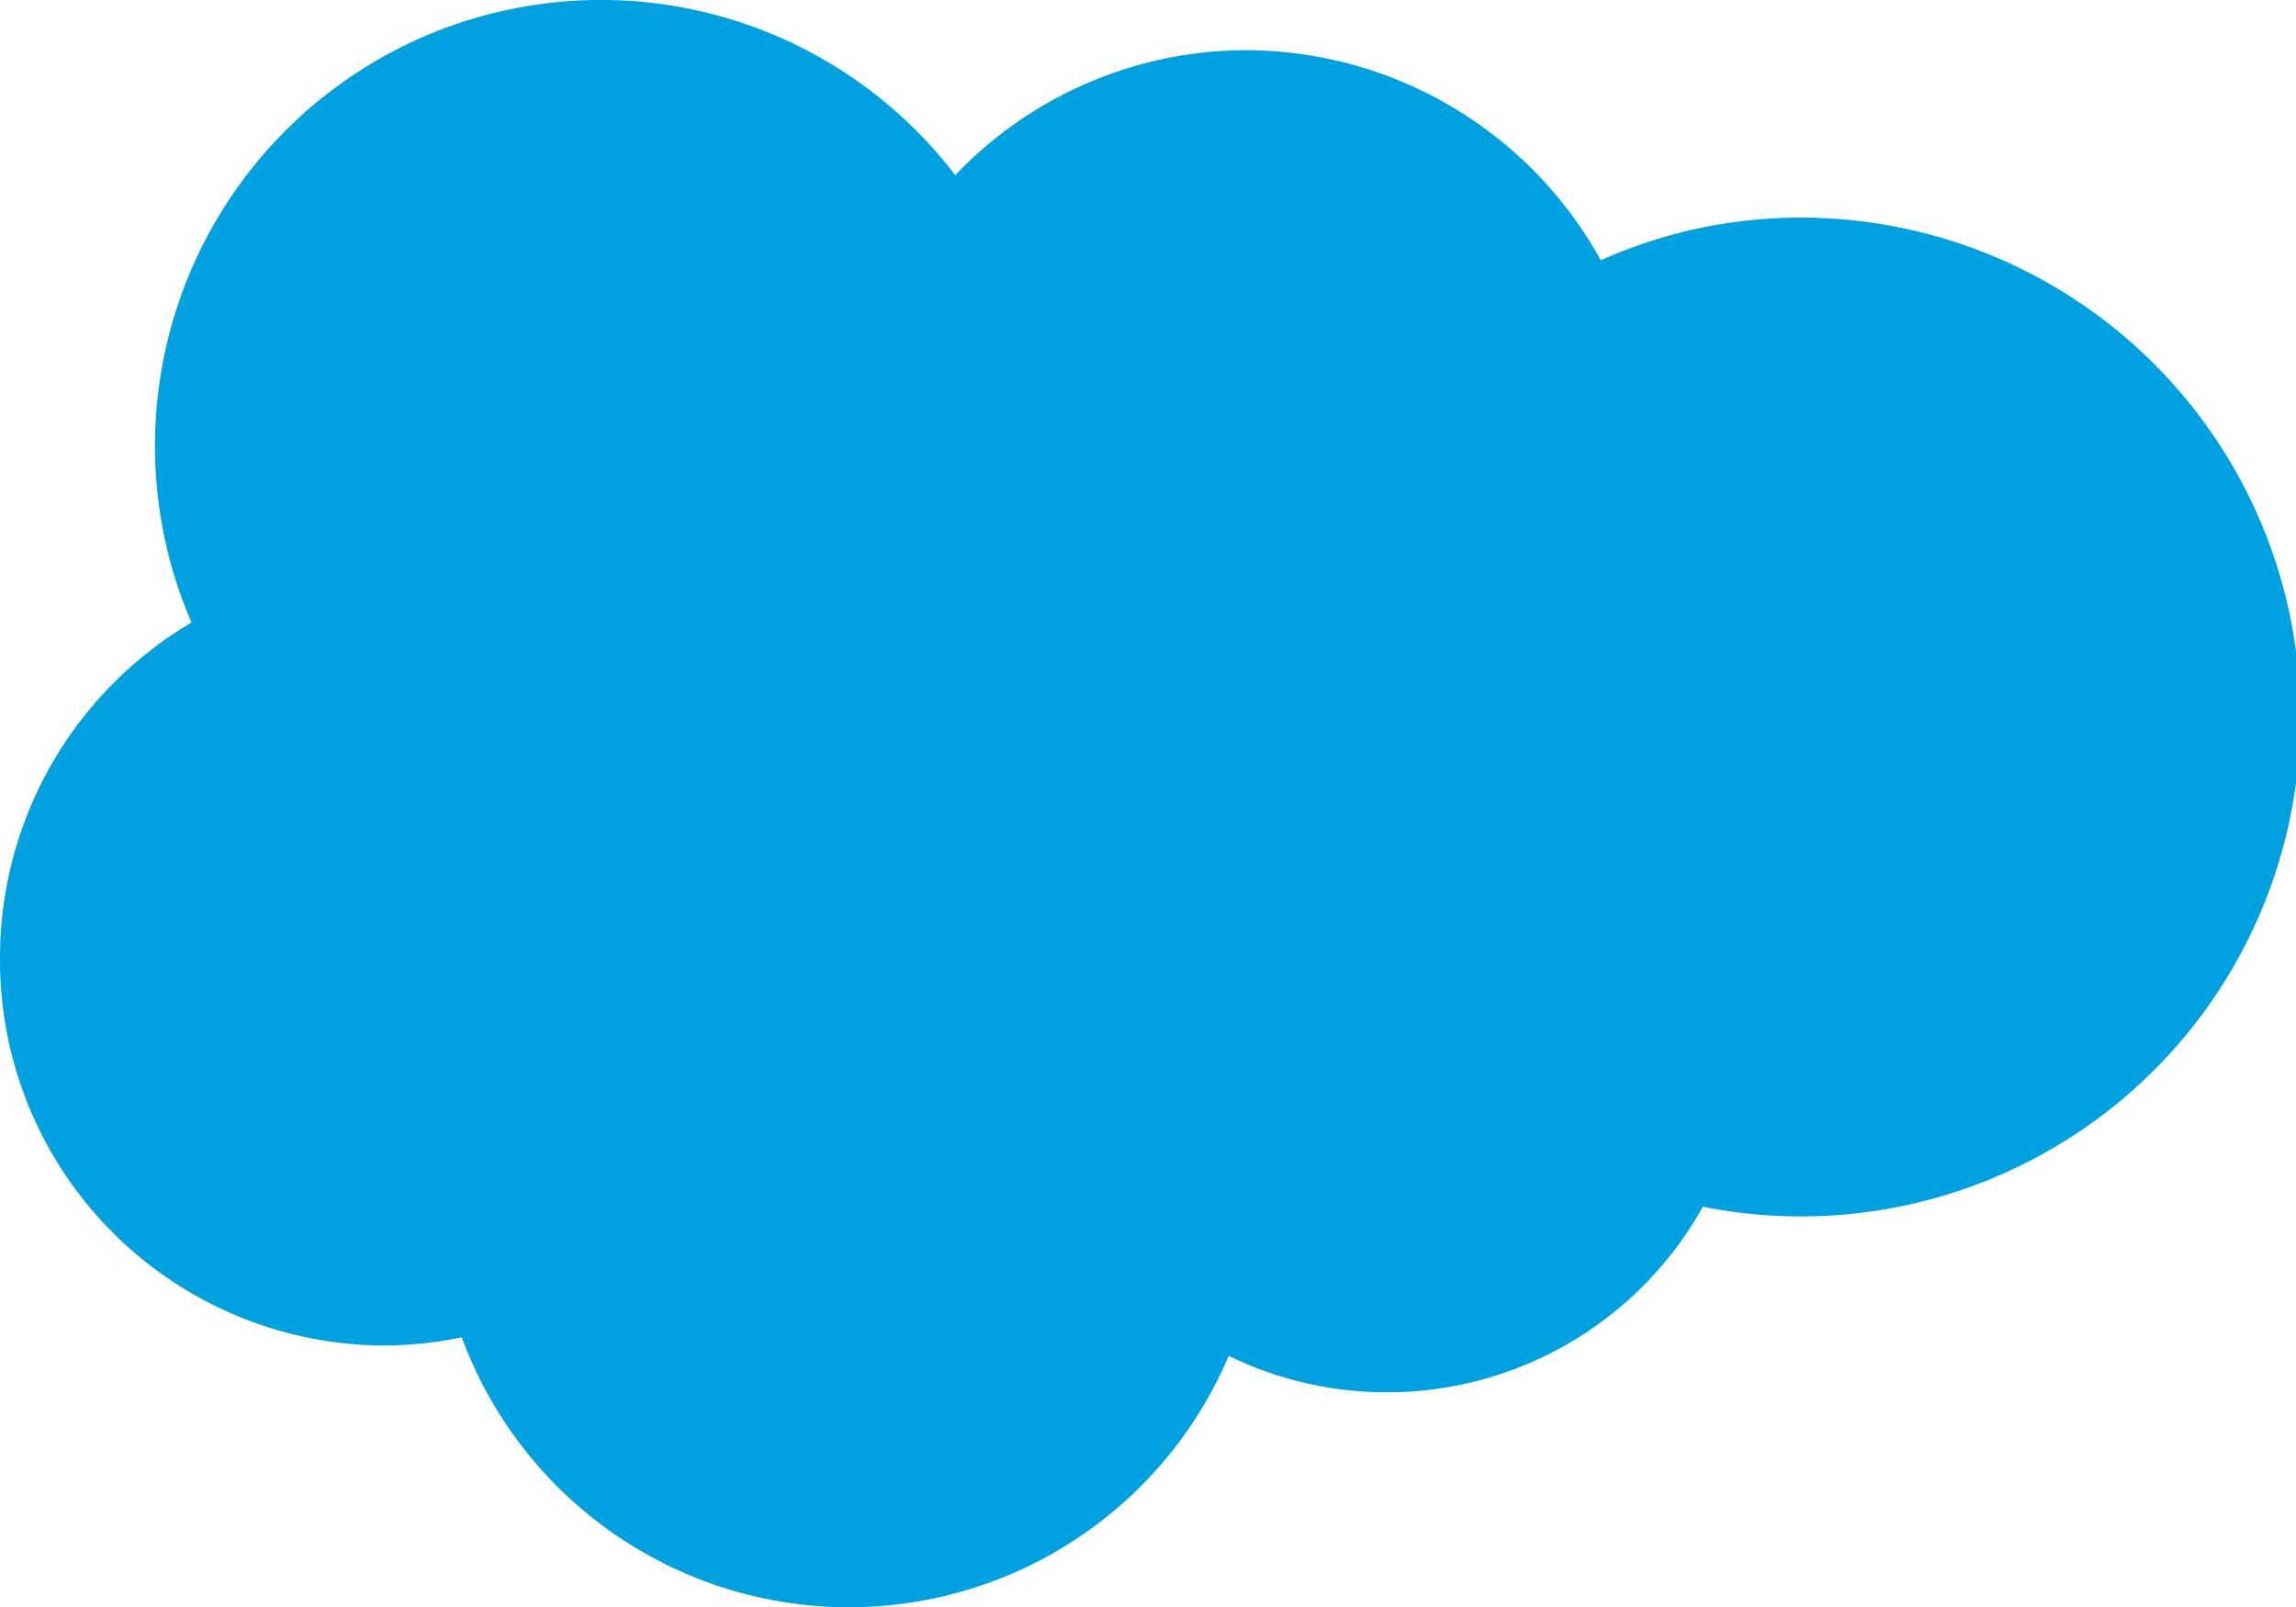<svg xmlns="http://www.w3.org/2000/svg" width="142.835" height="100" viewBox="0 0 142.835 100">
  <g id="Salesforce.com_logo" transform="translate(0.24 -0.552)">
    <path id="Path_64" data-name="Path 64" d="M59.195,11.442A25.035,25.035,0,0,1,77.3,3.674,25.289,25.289,0,0,1,99.346,16.743a30.442,30.442,0,0,1,12.439-2.651,31.072,31.072,0,1,1-6.088,61.54,22.5,22.5,0,0,1-29.5,9.279,25.665,25.665,0,0,1-47.71-1.155,23.671,23.671,0,0,1-4.9.51A23.969,23.969,0,0,1-.24,60.176,24.211,24.211,0,0,1,11.674,39.286,27.74,27.74,0,0,1,59.2,11.469" fill="#00a1e0" fill-rule="evenodd"/>
  </g>
</svg>
